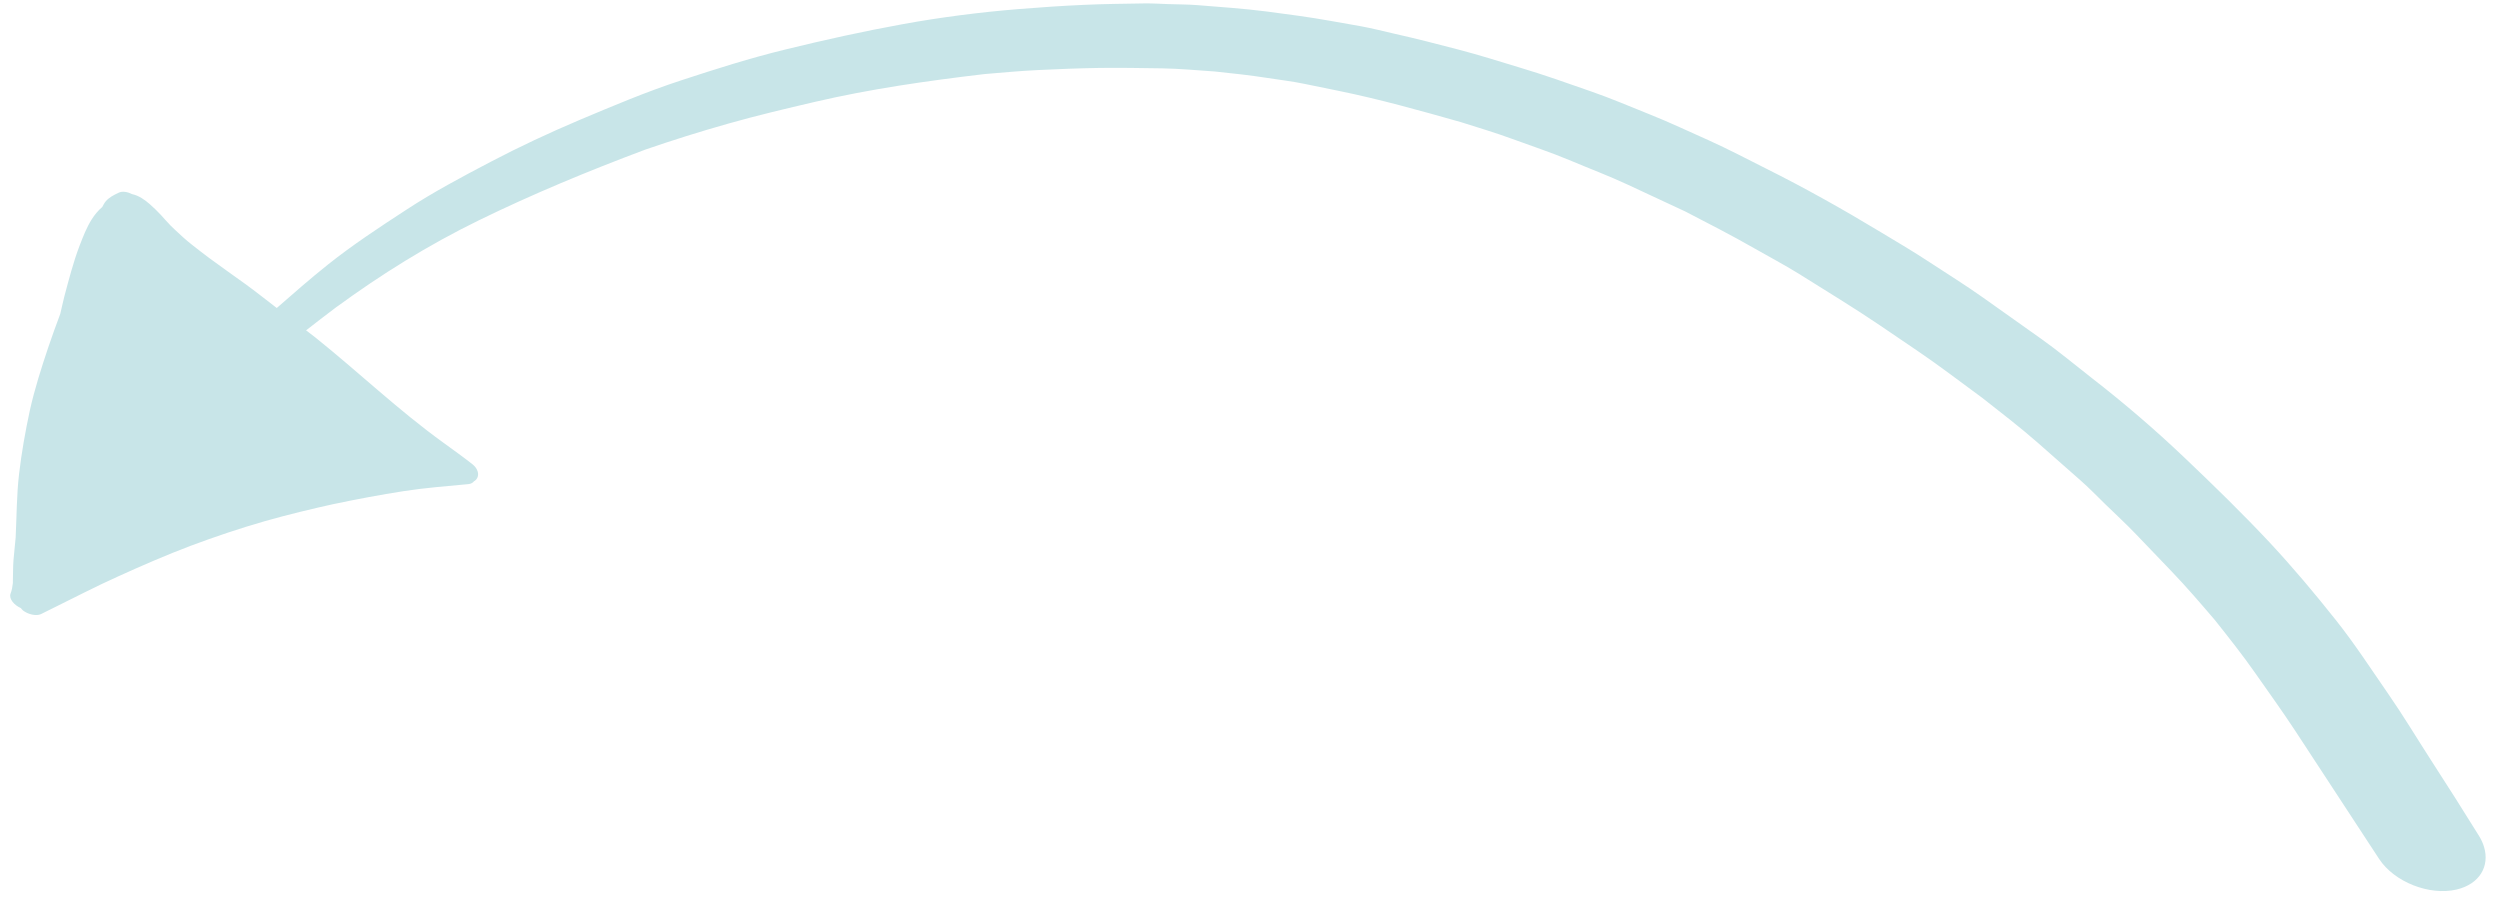 <svg width="146" height="53" viewBox="0 0 146 53" fill="none" xmlns="http://www.w3.org/2000/svg">
<path fill-rule="evenodd" clip-rule="evenodd" d="M68.222 0.239C68.792 0.26 69.358 0.255 69.929 0.3C71.281 0.412 72.632 0.497 73.996 0.674C75.235 0.836 76.462 0.998 77.705 1.22C78.294 1.326 78.889 1.432 79.477 1.533C80.147 1.655 80.826 1.831 81.493 1.983C82.72 2.256 83.937 2.575 85.165 2.893C86.367 3.206 87.562 3.585 88.76 3.948C90.153 4.363 91.515 4.848 92.888 5.328C94.06 5.732 95.207 6.227 96.357 6.686C97.52 7.147 98.651 7.693 99.796 8.197C100.92 8.703 102.018 9.283 103.118 9.834C105.417 10.981 107.643 12.233 109.819 13.547C110.797 14.133 111.771 14.71 112.714 15.331C113.736 16.003 114.797 16.659 115.792 17.366L119.189 19.776C120.215 20.504 121.166 21.302 122.146 22.065C124.05 23.541 125.865 25.101 127.565 26.718C129.28 28.349 130.965 29.991 132.554 31.688C133.928 33.163 135.189 34.669 136.408 36.205C137.524 37.609 138.465 39.068 139.464 40.509C140.348 41.786 141.134 43.095 141.967 44.388C142.917 45.857 143.853 47.328 144.77 48.809C144.904 49.025 145.002 49.242 145.067 49.456C145.408 50.584 144.814 51.631 143.461 51.95C141.871 52.319 139.82 51.506 138.941 50.162C137.307 47.656 135.66 45.151 134.019 42.645C133.285 41.529 132.49 40.427 131.715 39.321C130.979 38.263 130.163 37.239 129.346 36.208C128.524 35.246 127.699 34.285 126.807 33.354L124.76 31.218C124.179 30.606 123.534 30.02 122.926 29.424C122.453 28.96 121.997 28.49 121.492 28.046C120.656 27.314 119.819 26.575 118.99 25.843C117.968 24.946 116.86 24.099 115.775 23.244C114.524 22.329 113.297 21.383 112 20.503C110.51 19.488 109.031 18.468 107.486 17.508C106.665 16.992 105.846 16.483 105.025 15.972C104.191 15.457 103.3 14.986 102.451 14.501C101.134 13.747 99.775 13.051 98.418 12.349C97.3 11.831 96.182 11.308 95.057 10.783C93.945 10.263 92.77 9.823 91.633 9.343C90.548 8.888 89.405 8.514 88.297 8.106C87.318 7.745 86.312 7.449 85.321 7.134C82.941 6.458 80.561 5.792 78.153 5.301C77.498 5.166 76.835 5.028 76.182 4.898C75.458 4.745 74.716 4.665 73.996 4.549C72.975 4.388 71.959 4.283 70.943 4.175C69.919 4.107 68.886 4.008 67.879 3.992C66.652 3.973 65.429 3.952 64.212 3.967C62.995 3.987 61.801 4.033 60.603 4.092C59.55 4.142 58.527 4.24 57.494 4.326C54.122 4.722 50.789 5.204 47.606 5.946C45.891 6.345 44.184 6.749 42.517 7.223C40.865 7.689 39.261 8.193 37.672 8.742C34.336 9.993 31.088 11.342 27.988 12.855C24.983 14.321 22.219 16.053 19.666 17.921C19.695 17.898 19.726 17.875 19.756 17.85C19.697 17.894 19.639 17.937 19.581 17.982C19.577 17.986 19.573 17.988 19.569 17.991C19.574 17.99 19.576 17.987 19.578 17.984C19.007 18.418 18.435 18.851 17.875 19.293C18.045 19.427 18.226 19.554 18.394 19.689C20.936 21.724 23.226 23.927 25.904 25.861C26.477 26.277 27.049 26.685 27.594 27.115C27.751 27.24 27.851 27.386 27.895 27.532C27.959 27.743 27.904 27.951 27.722 28.084C27.712 28.092 27.699 28.092 27.688 28.099C27.621 28.191 27.506 28.259 27.35 28.273C26.087 28.393 24.811 28.49 23.583 28.681C22.185 28.899 20.816 29.156 19.457 29.444C19.517 29.429 19.571 29.418 19.63 29.404C18.215 29.717 16.819 30.051 15.459 30.438C13.976 30.864 12.542 31.349 11.14 31.873C9.698 32.419 8.307 33.024 6.935 33.646C5.572 34.258 4.268 34.939 2.942 35.591L2.392 35.864C2.105 35.999 1.619 35.869 1.342 35.651C1.292 35.61 1.259 35.561 1.219 35.514C0.824 35.34 0.51 34.971 0.615 34.671C0.693 34.476 0.727 34.274 0.749 34.066C0.748 34.087 0.747 34.107 0.746 34.131C0.748 34.106 0.75 34.083 0.75 34.058C0.752 34.026 0.755 33.991 0.758 33.959C0.754 33.984 0.752 34.009 0.75 34.036C0.767 33.591 0.754 33.144 0.788 32.706C0.828 32.269 0.877 31.834 0.914 31.393C0.975 30.154 0.97 28.908 1.113 27.686C1.258 26.433 1.48 25.195 1.742 23.972C2.022 22.715 2.414 21.492 2.82 20.28C3.046 19.623 3.276 18.971 3.521 18.325C3.605 17.995 3.664 17.659 3.753 17.33C4.02 16.329 4.278 15.32 4.645 14.355C4.85 13.825 5.053 13.289 5.36 12.805C5.522 12.551 5.728 12.295 5.973 12.087C6.033 11.977 6.087 11.862 6.172 11.762C6.36 11.535 6.642 11.389 6.933 11.253C7.148 11.147 7.458 11.206 7.717 11.338C8.111 11.421 8.46 11.673 8.745 11.921C8.973 12.123 9.19 12.332 9.39 12.547C9.579 12.754 9.758 12.964 9.957 13.165C9.927 13.137 9.895 13.107 9.863 13.079C9.903 13.117 9.94 13.153 9.981 13.19C10.072 13.275 10.162 13.361 10.248 13.447C10.551 13.733 10.857 14.014 11.192 14.278C11.521 14.541 11.861 14.799 12.202 15.056C12.902 15.571 13.617 16.077 14.328 16.587C14.957 17.041 15.548 17.52 16.163 17.987C17.143 17.13 18.122 16.272 19.151 15.451C20.59 14.304 22.165 13.268 23.747 12.238C25.29 11.228 26.959 10.339 28.644 9.456C30.312 8.581 32.059 7.763 33.847 7.005C35.794 6.188 37.737 5.359 39.81 4.683C41.795 4.032 43.797 3.394 45.888 2.885C48.141 2.334 50.412 1.829 52.753 1.405C54.942 1.007 57.226 0.713 59.525 0.527C60.781 0.426 62.027 0.34 63.302 0.284C64.476 0.229 65.669 0.219 66.854 0.199C67.306 0.194 67.77 0.224 68.222 0.239Z" fill="#C8E5E8"/>
</svg>
